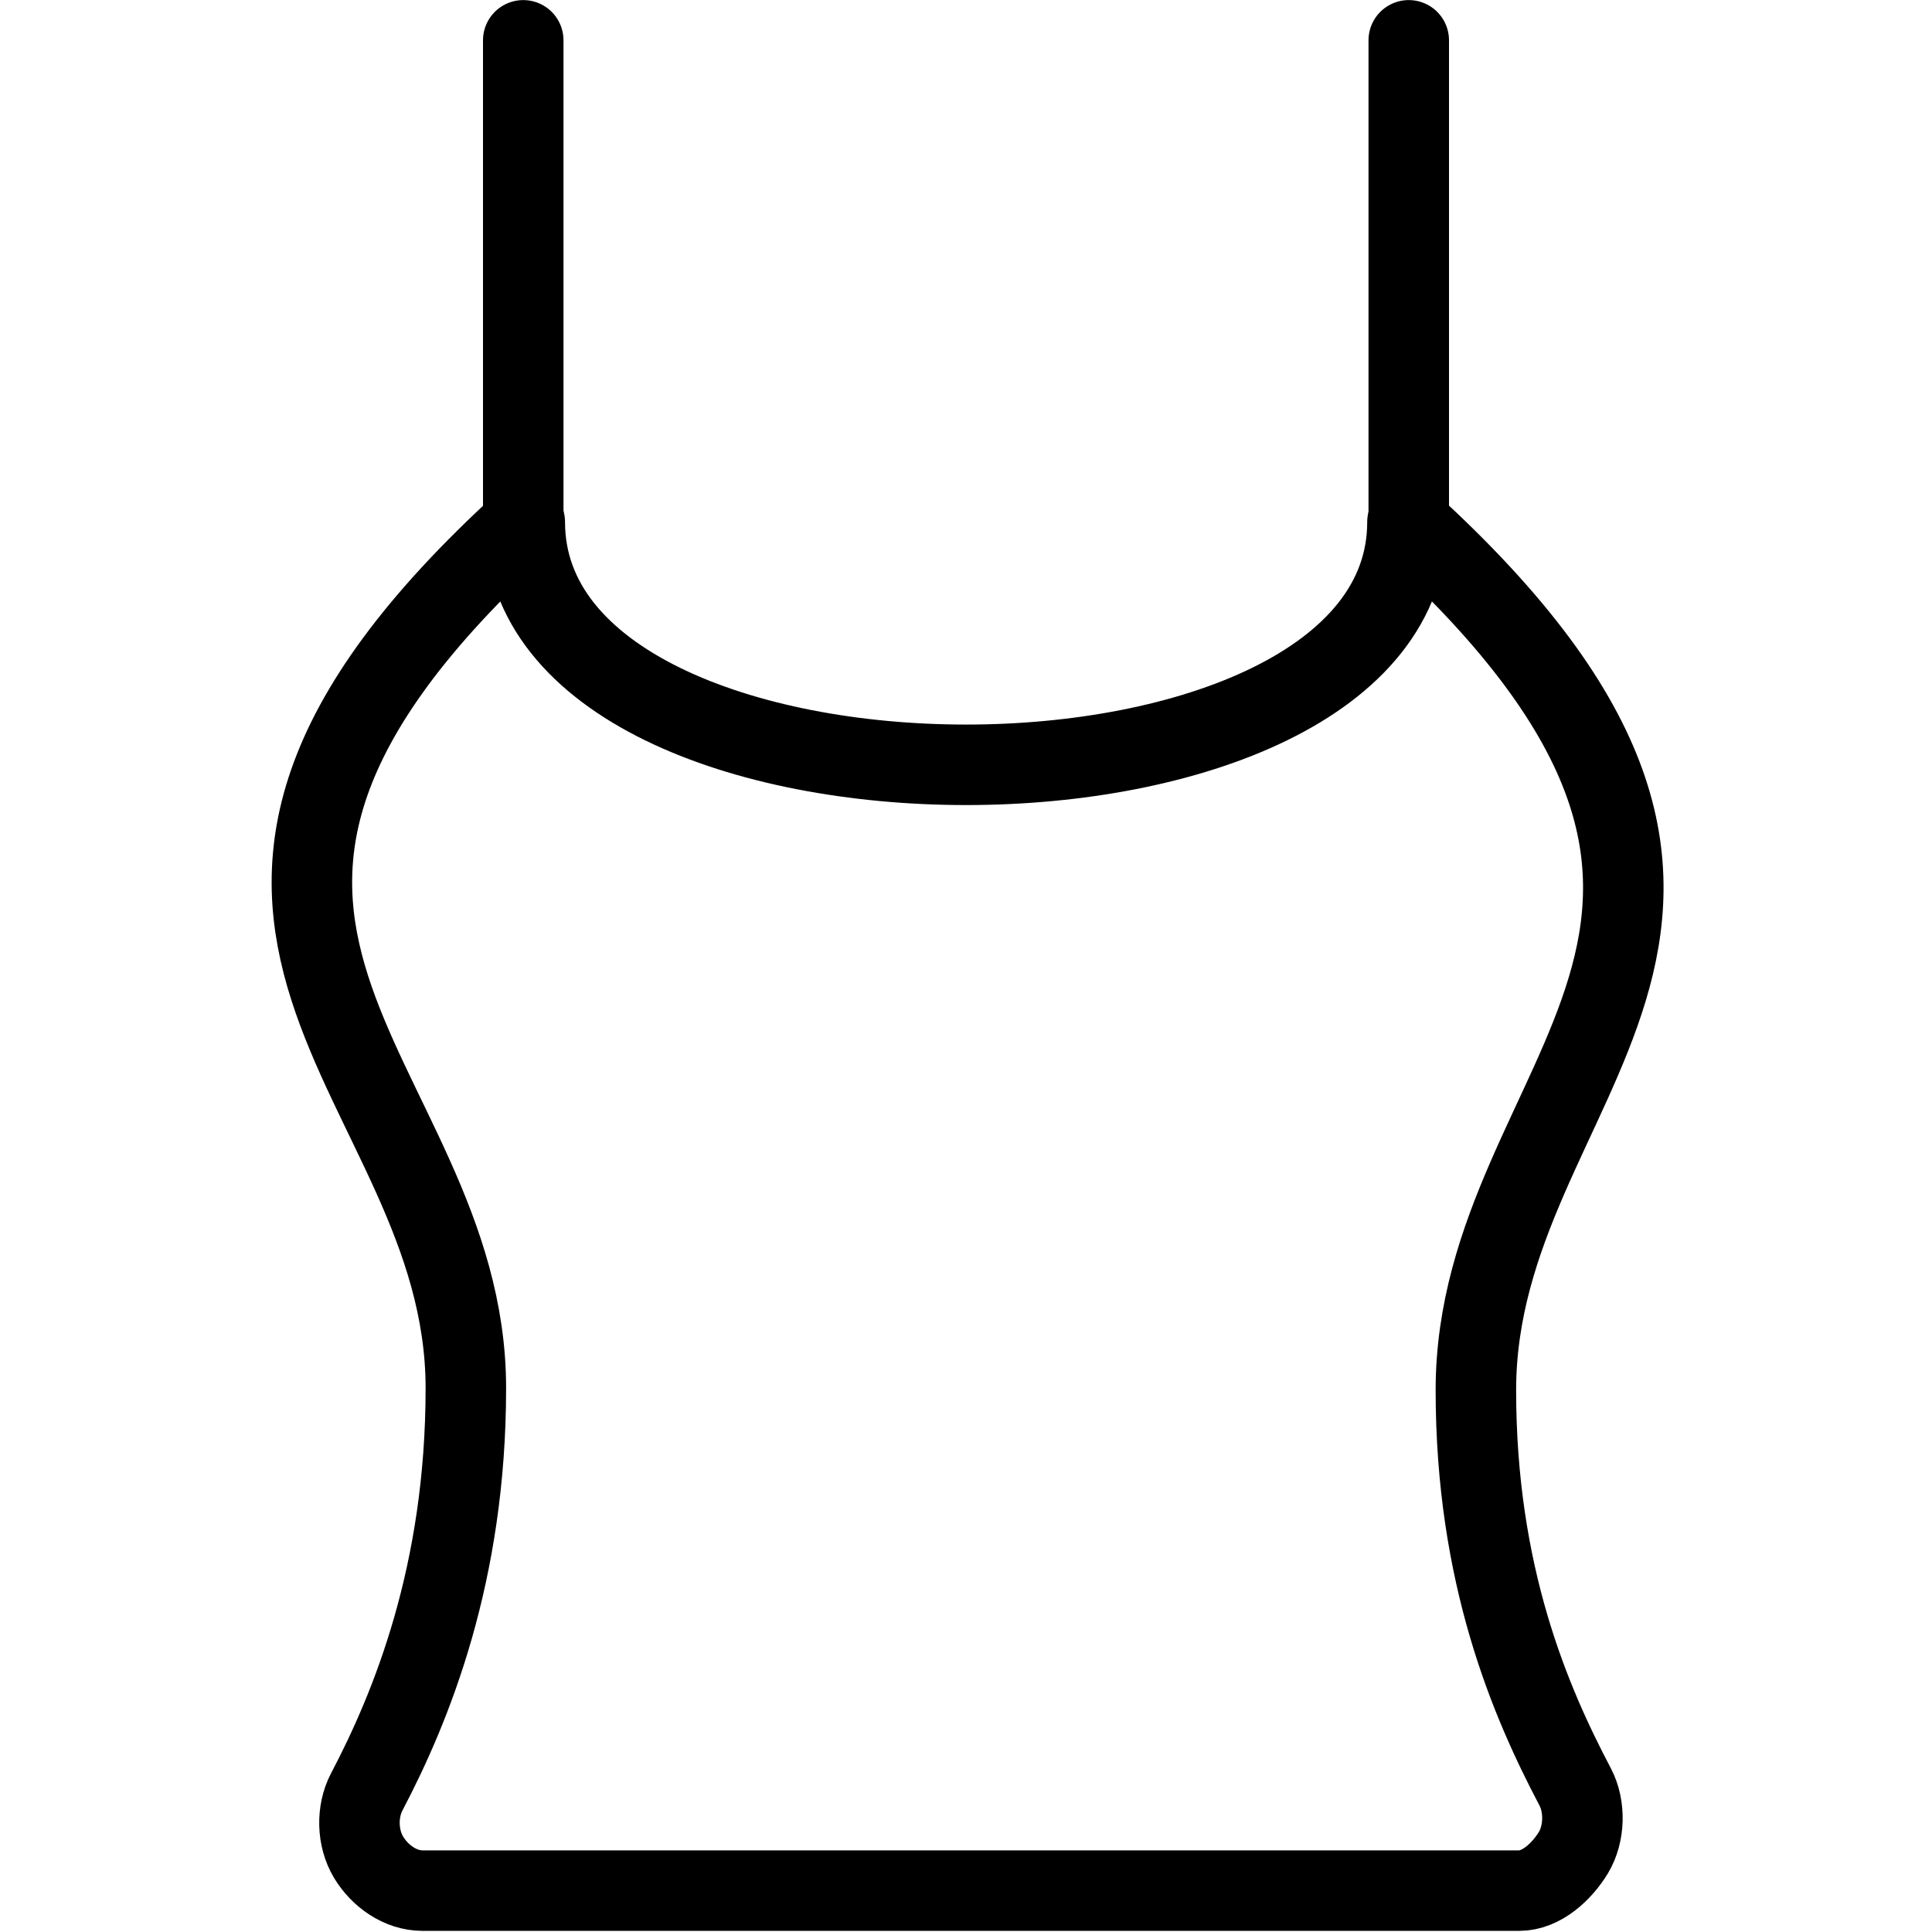 <?xml version="1.0" encoding="utf-8"?>
<!-- Generator: Adobe Illustrator 16.0.3, SVG Export Plug-In . SVG Version: 6.00 Build 0)  -->
<!DOCTYPE svg PUBLIC "-//W3C//DTD SVG 1.1//EN" "http://www.w3.org/Graphics/SVG/1.1/DTD/svg11.dtd">
<svg version="1.1" xmlns="http://www.w3.org/2000/svg" xmlns:xlink="http://www.w3.org/1999/xlink" x="0px" y="0px" width="24px"
	 height="24px" viewBox="0 0 24 24" enable-background="new 0 0 24 24" xml:space="preserve">
<g id="Outline_Icons">
	<g>
		<path fill="none" stroke="#000000" stroke-linejoin="round" stroke-miterlimit="10" d="M17.484,6.485
			c0,4.021-10.965,4.021-10.965,0l0,0c-5.488,5-0.732,6.839-0.732,10.76c0,2.302-0.674,3.954-1.232,5.016
			c-0.127,0.243-0.119,0.573,0.023,0.809c0.141,0.235,0.396,0.416,0.67,0.416h13.625c0.275,0,0.529-0.236,0.672-0.471
			c0.141-0.235,0.15-0.573,0.023-0.816c-0.559-1.062-1.234-2.628-1.234-4.93C18.334,13.348,22.973,11.485,17.484,6.485L17.484,6.485
			z"/>
		
			<line fill="none" stroke="#000000" stroke-linecap="round" stroke-linejoin="round" stroke-miterlimit="10" x1="6.5" y1="6.485" x2="6.5" y2="0.501"/>
		
			<line fill="none" stroke="#000000" stroke-linecap="round" stroke-linejoin="round" stroke-miterlimit="10" x1="17.5" y1="6.485" x2="17.5" y2="0.501"/>
	</g>
</g>
<g id="invisible_shape">
	<rect fill="none" width="24" height="24"/>
</g>
</svg>
